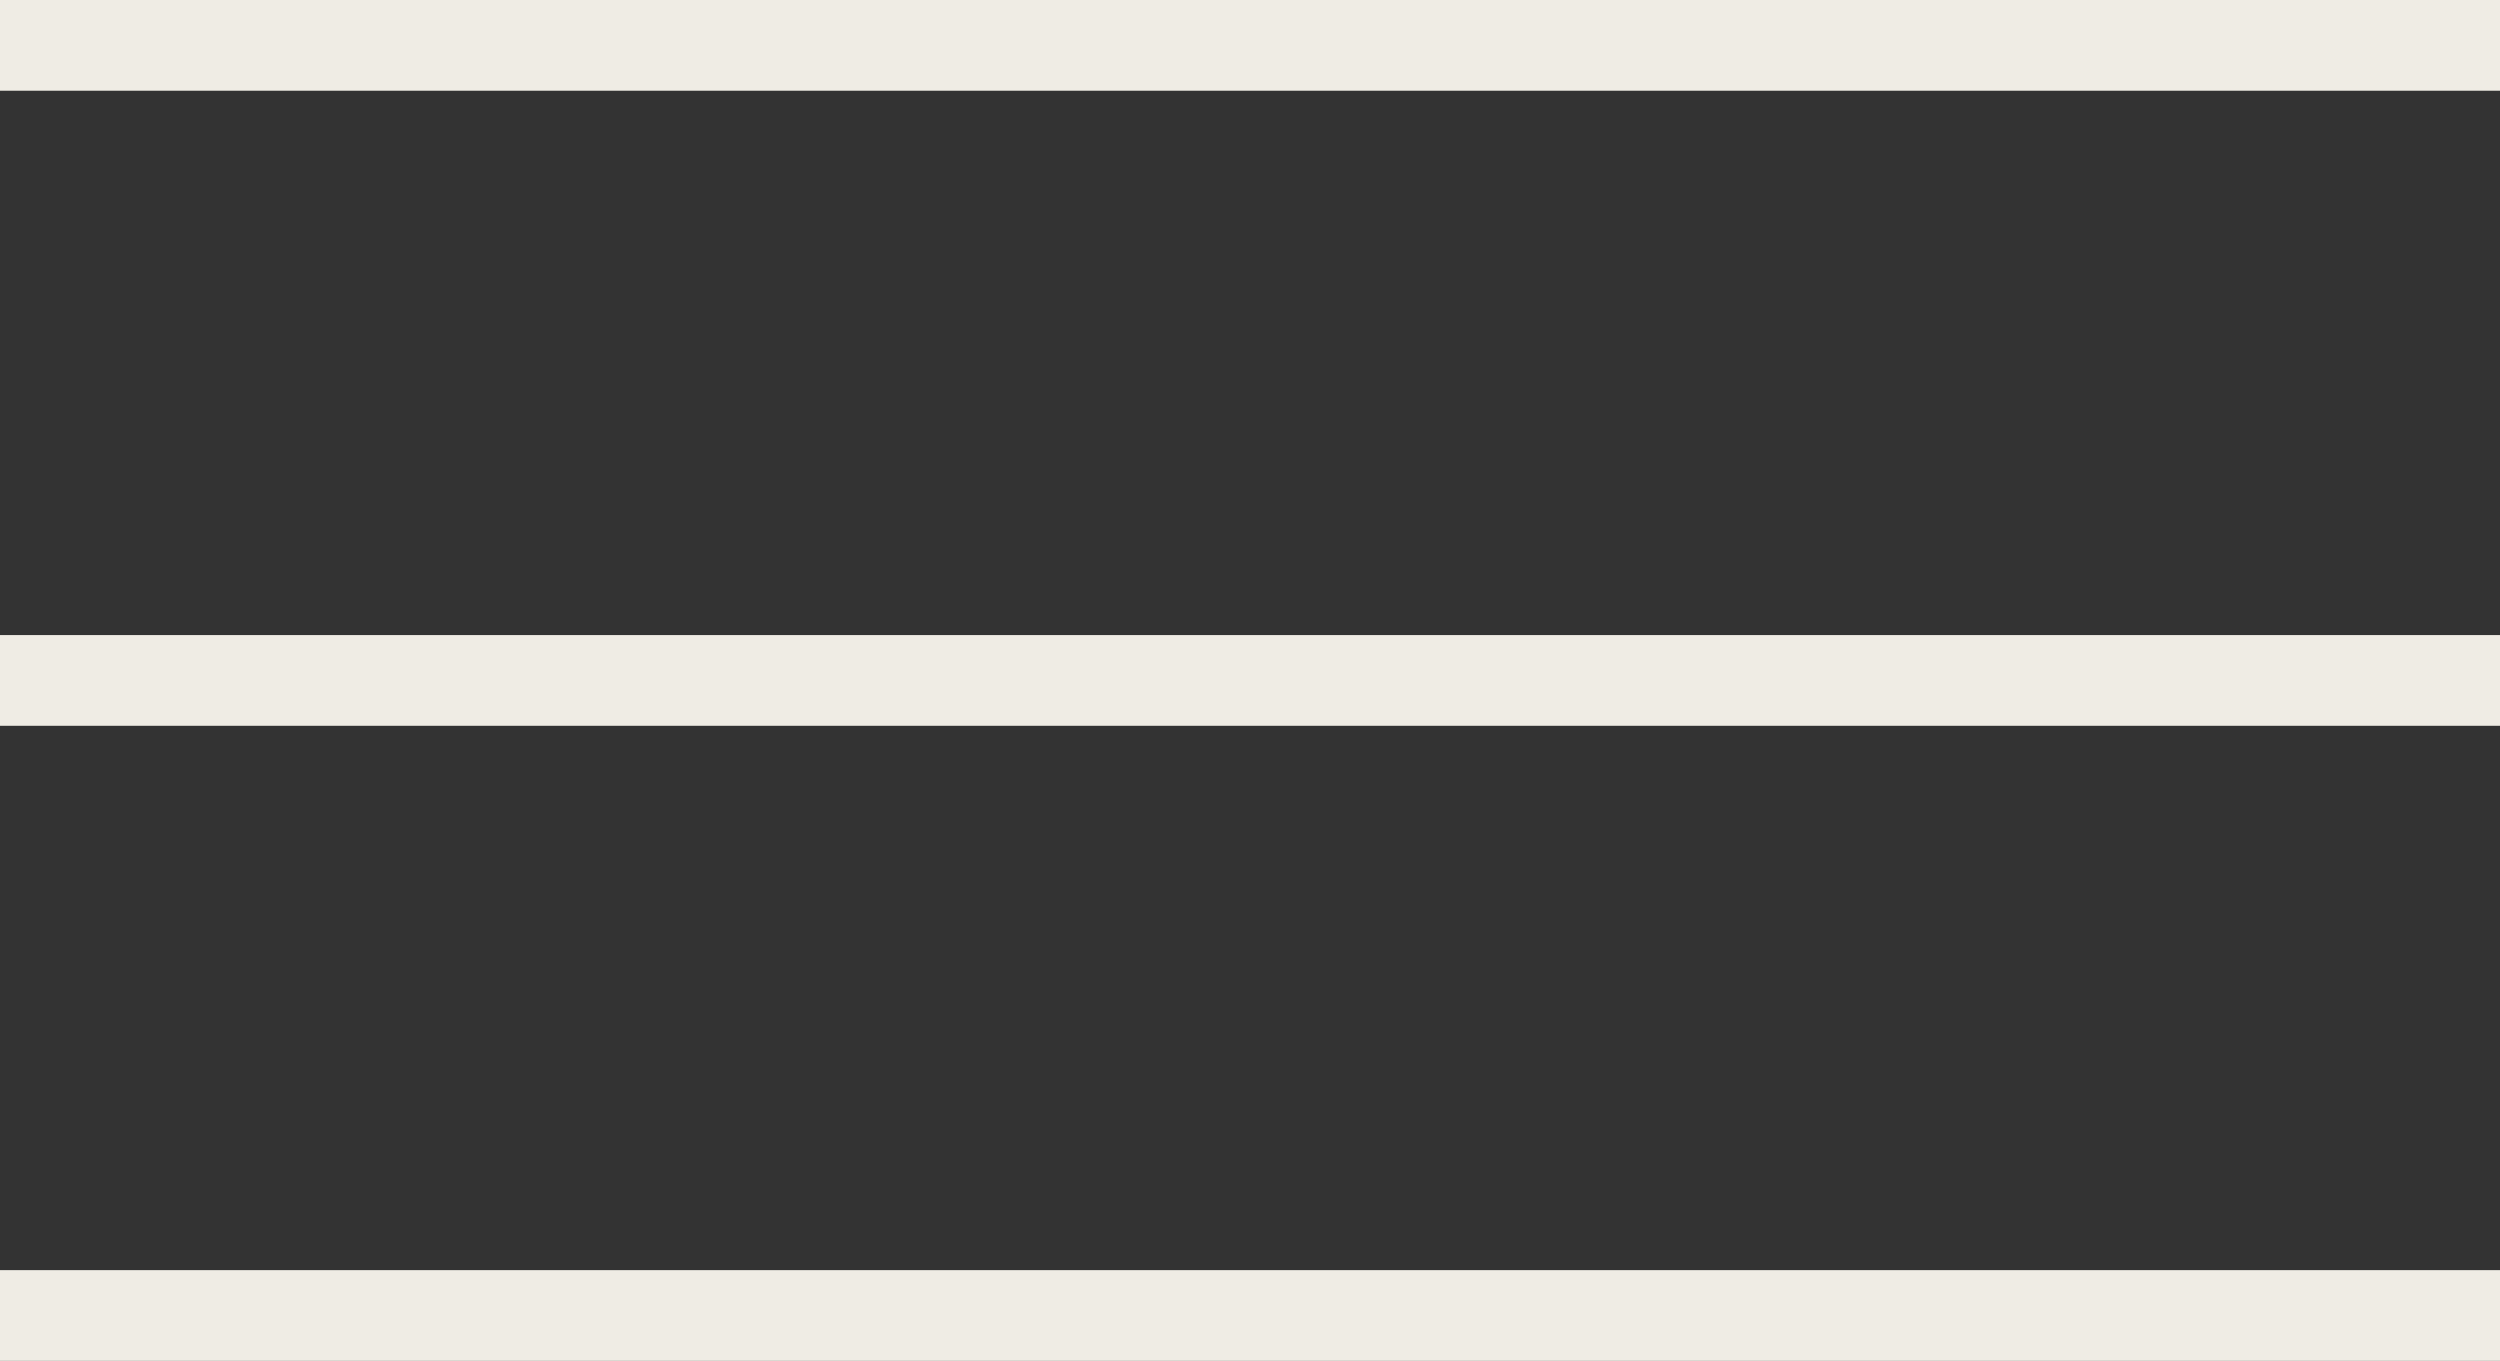<svg xmlns="http://www.w3.org/2000/svg" width="27.556" height="15" viewBox="0 0 27.556 15">
  <rect x="0" y="0" width="27.556" height="15" fill="#333333" stroke="none"/>
  <g id="Group_80" data-name="Group 80" transform="translate(0 0.5)">
    <line id="Line_2" data-name="Line 2" x2="27.556" fill="none" stroke="#EFECE4" stroke-width="1"/>
    <line id="Line_3" data-name="Line 3" x2="27.556" transform="translate(0 7)" fill="none" stroke="#EFECE4" stroke-width="1"/>
    <line id="Line_37" data-name="Line 37" x2="27.556" transform="translate(0 14)" fill="none" stroke="#EFECE4" stroke-width="1"/>
  </g>
</svg>
